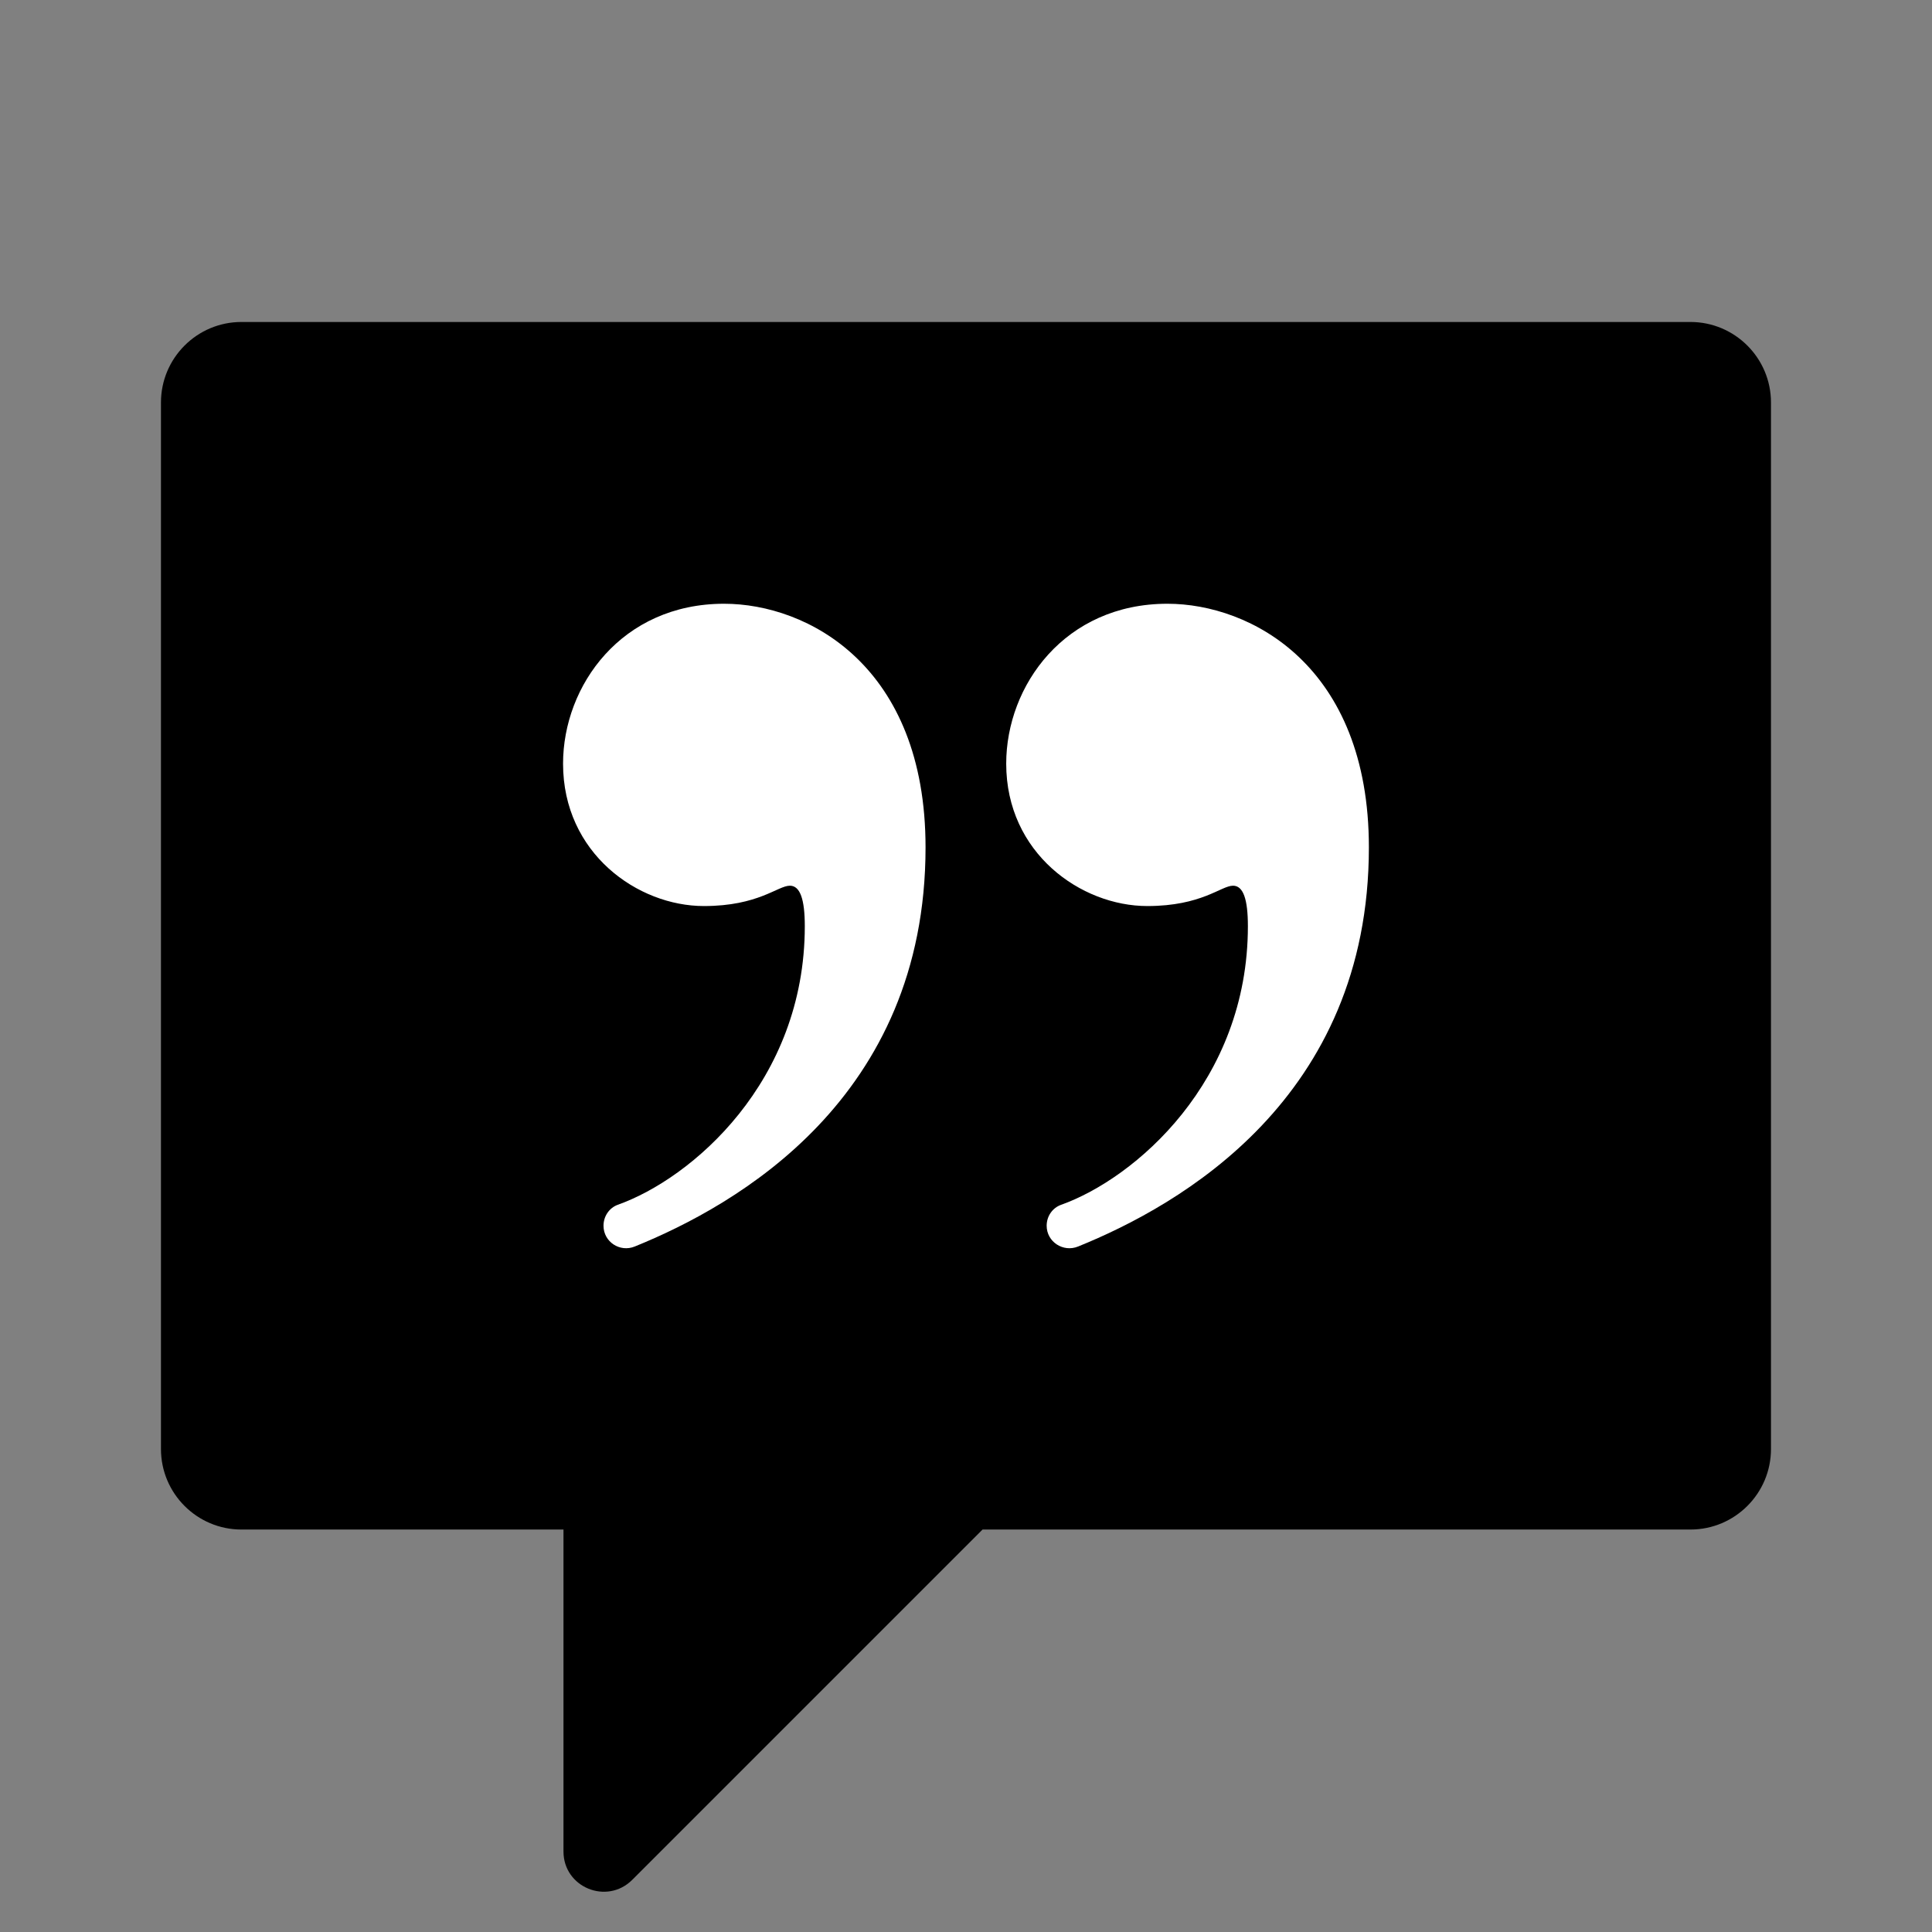 <svg width="32" height="32" viewBox="0 0 32 32" fill="none" xmlns="http://www.w3.org/2000/svg">
<rect x="0" y="0" width="32" height="32" fill="#808080" stroke="none"/>
<g id="Quote 4">
<g clip-path="url(#clip0_255_1162)">
<g id="surface40843">
<path id="Vector" d="M27.999 5.333H3.999C3.263 5.333 2.666 5.931 2.666 6.667V24C2.666 24.736 3.263 25.334 3.999 25.334H9.333V30.667C9.333 31.261 10.051 31.556 10.472 31.136L16.274 25.334H27.999C28.735 25.334 29.333 24.736 29.333 24V6.667C29.333 5.931 28.735 5.333 27.999 5.333Z" fill="url(#paint0_linear_255_1162)" style=""/>
<g id="Mask group">
<mask id="mask0_255_1162" style="mask-type:luminance" maskUnits="userSpaceOnUse" x="0" y="0" width="32" height="32">
<g id="Group">
<g id="Group_2">
<path id="Vector_2" d="M32 0H0V32H32V0Z" fill="black" fill-opacity="0.05" style="fill:black;fill-opacity:0.05;"/>
</g>
</g>
</mask>
<g mask="url(#mask0_255_1162)">
<g id="Clip path group">
<mask id="mask1_255_1162" style="mask-type:luminance" maskUnits="userSpaceOnUse" x="0" y="0" width="32" height="32">
<g id="clip1">
<path id="Vector_3" d="M32 0H0V32H32V0Z" fill="white" style="fill:white;fill-opacity:1;"/>
</g>
</mask>
<g mask="url(#mask1_255_1162)">
<g id="surface40849">
<path id="Vector_4" d="M10.372 21.34C9.799 21.34 9.33 20.875 9.33 20.299C9.33 19.861 9.605 19.472 10.011 19.327C11.046 18.959 12.57 17.649 12.66 15.535C12.417 15.608 12.087 15.674 11.664 15.674C10.219 15.674 8.66 14.518 8.66 12.649C8.66 11.021 9.91 9.334 11.997 9.334C13.924 9.334 16 10.806 16 14.035C16 18.483 12.723 20.476 10.768 21.264C10.643 21.316 10.507 21.34 10.372 21.34Z" fill="black" style="fill:black;fill-opacity:1;"/>
</g>
</g>
</g>
</g>
</g>
<g id="Mask group_2">
<mask id="mask2_255_1162" style="mask-type:luminance" maskUnits="userSpaceOnUse" x="0" y="0" width="32" height="32">
<g id="Group_3">
<g id="Group_4">
<path id="Vector_5" d="M32 0H0V32H32V0Z" fill="black" fill-opacity="0.07" style="fill:black;fill-opacity:0.07;"/>
</g>
</g>
</mask>
<g mask="url(#mask2_255_1162)">
<g id="Clip path group_2">
<mask id="mask3_255_1162" style="mask-type:luminance" maskUnits="userSpaceOnUse" x="0" y="0" width="32" height="32">
<g id="clip2">
<path id="Vector_6" d="M32 0H0V32H32V0Z" fill="white" style="fill:white;fill-opacity:1;"/>
</g>
</mask>
<g mask="url(#mask3_255_1162)">
<g id="surface40853">
<path id="Vector_7" d="M10.371 21.007C9.982 21.007 9.662 20.691 9.662 20.299C9.662 20.004 9.846 19.74 10.121 19.643C11.277 19.23 12.996 17.743 12.996 15.341C12.996 15.209 12.989 15.115 12.982 15.056C12.978 15.056 12.978 15.056 12.975 15.056C12.739 15.164 12.346 15.337 11.662 15.337C10.378 15.337 8.992 14.309 8.992 12.65C8.992 11.184 10.117 9.667 11.996 9.667C13.763 9.667 15.666 11.035 15.666 14.035C15.666 18.288 12.517 20.195 10.642 20.955C10.555 20.99 10.464 21.007 10.371 21.007Z" fill="black" style="fill:black;fill-opacity:1;"/>
</g>
</g>
</g>
</g>
</g>
<path id="Vector_8" d="M9.996 20.302C9.996 20.146 10.09 20.007 10.232 19.955C11.455 19.521 13.33 17.917 13.33 15.34C13.33 14.896 13.253 14.67 13.083 14.67C12.882 14.67 12.562 15.007 11.659 15.007C10.562 15.007 9.326 14.132 9.326 12.649C9.326 11.354 10.298 10 11.993 10C13.375 10 15.33 11.028 15.33 14.035C15.33 18.198 12.194 19.965 10.514 20.646C10.267 20.747 9.996 20.569 9.996 20.302Z" fill="white" style="fill:white;fill-opacity:1;"/>
<g id="Mask group_3">
<mask id="mask4_255_1162" style="mask-type:luminance" maskUnits="userSpaceOnUse" x="0" y="0" width="32" height="32">
<g id="Group_5">
<g id="Group_6">
<path id="Vector_9" d="M32 0H0V32H32V0Z" fill="black" fill-opacity="0.05" style="fill:black;fill-opacity:0.05;"/>
</g>
</g>
</mask>
<g mask="url(#mask4_255_1162)">
<g id="Clip path group_3">
<mask id="mask5_255_1162" style="mask-type:luminance" maskUnits="userSpaceOnUse" x="0" y="0" width="32" height="32">
<g id="clip3">
<path id="Vector_10" d="M32 0H0V32H32V0Z" fill="white" style="fill:white;fill-opacity:1;"/>
</g>
</mask>
<g mask="url(#mask5_255_1162)">
<g id="surface40858">
<path id="Vector_11" d="M17.716 21.34C17.139 21.34 16.671 20.875 16.671 20.299C16.671 19.861 16.945 19.472 17.351 19.327C18.389 18.959 19.914 17.649 20.004 15.535C19.757 15.608 19.431 15.674 19.004 15.674C17.559 15.674 16.004 14.518 16.004 12.649C16.004 11.021 17.25 9.334 19.337 9.334C21.268 9.334 23.341 10.806 23.341 14.035C23.341 18.483 20.063 20.476 18.108 21.264C17.983 21.316 17.851 21.34 17.716 21.34Z" fill="black" style="fill:black;fill-opacity:1;"/>
</g>
</g>
</g>
</g>
</g>
<g id="Mask group_4">
<mask id="mask6_255_1162" style="mask-type:luminance" maskUnits="userSpaceOnUse" x="0" y="0" width="32" height="32">
<g id="Group_7">
<g id="Group_8">
<path id="Vector_12" d="M32 0H0V32H32V0Z" fill="black" fill-opacity="0.07" style="fill:black;fill-opacity:0.07;"/>
</g>
</g>
</mask>
<g mask="url(#mask6_255_1162)">
<g id="Clip path group_4">
<g id="surface40862">
<path id="Vector_13" d="M17.714 21.007C17.322 21.007 17.002 20.691 17.002 20.299C17.002 20.004 17.186 19.74 17.46 19.643C18.617 19.23 20.339 17.743 20.339 15.341C20.339 15.209 20.329 15.115 20.322 15.056C20.318 15.056 20.318 15.056 20.315 15.056C20.082 15.164 19.686 15.337 19.002 15.337C17.717 15.337 16.332 14.309 16.332 12.65C16.332 11.184 17.457 9.667 19.335 9.667C21.103 9.667 23.006 11.035 23.006 14.035C23.006 18.288 19.856 20.195 17.981 20.955C17.895 20.99 17.804 21.007 17.714 21.007Z" fill="black" style="fill:black;fill-opacity:1;"/>
</g>
</g>
</g>
</g>
<path id="Vector_14" d="M17.336 20.302C17.336 20.146 17.43 20.007 17.576 19.955C18.794 19.521 20.669 17.917 20.669 15.34C20.669 14.896 20.593 14.67 20.423 14.67C20.225 14.67 19.906 15.007 19.003 15.007C17.906 15.007 16.666 14.132 16.666 12.649C16.666 11.354 17.638 10 19.336 10C20.715 10 22.673 11.028 22.673 14.035C22.673 18.198 19.538 19.965 17.857 20.646C17.61 20.747 17.336 20.569 17.336 20.302Z" fill="white" style="fill:white;fill-opacity:1;"/>
</g>
</g>
</g>
<defs>
<linearGradient id="paint0_linear_255_1162" x1="19.5" y1="7.5" x2="23.719" y2="27.894" gradientUnits="userSpaceOnUse">
<stop stop-color="#F2F2F2" style="stop-color:#F2F2F2;stop-color:color(display-p3 0.949 0.949 0.949);stop-opacity:1;"/>
<stop offset="1" stop-color="#D6D6D6" style="stop-color:#D6D6D6;stop-color:color(display-p3 0.838 0.838 0.838);stop-opacity:1;"/>
</linearGradient>
<clipPath id="clip0_255_1162">
<path d="M0 3.2C0 1.433 1.433 0 3.2 0H28.8C30.567 0 32 1.433 32 3.2V28.8C32 30.567 30.567 32 28.8 32H3.2C1.433 32 0 30.567 0 28.8V3.2Z" fill="white" style="fill:white;fill-opacity:1;"/>
</clipPath>
</defs>
</svg>
